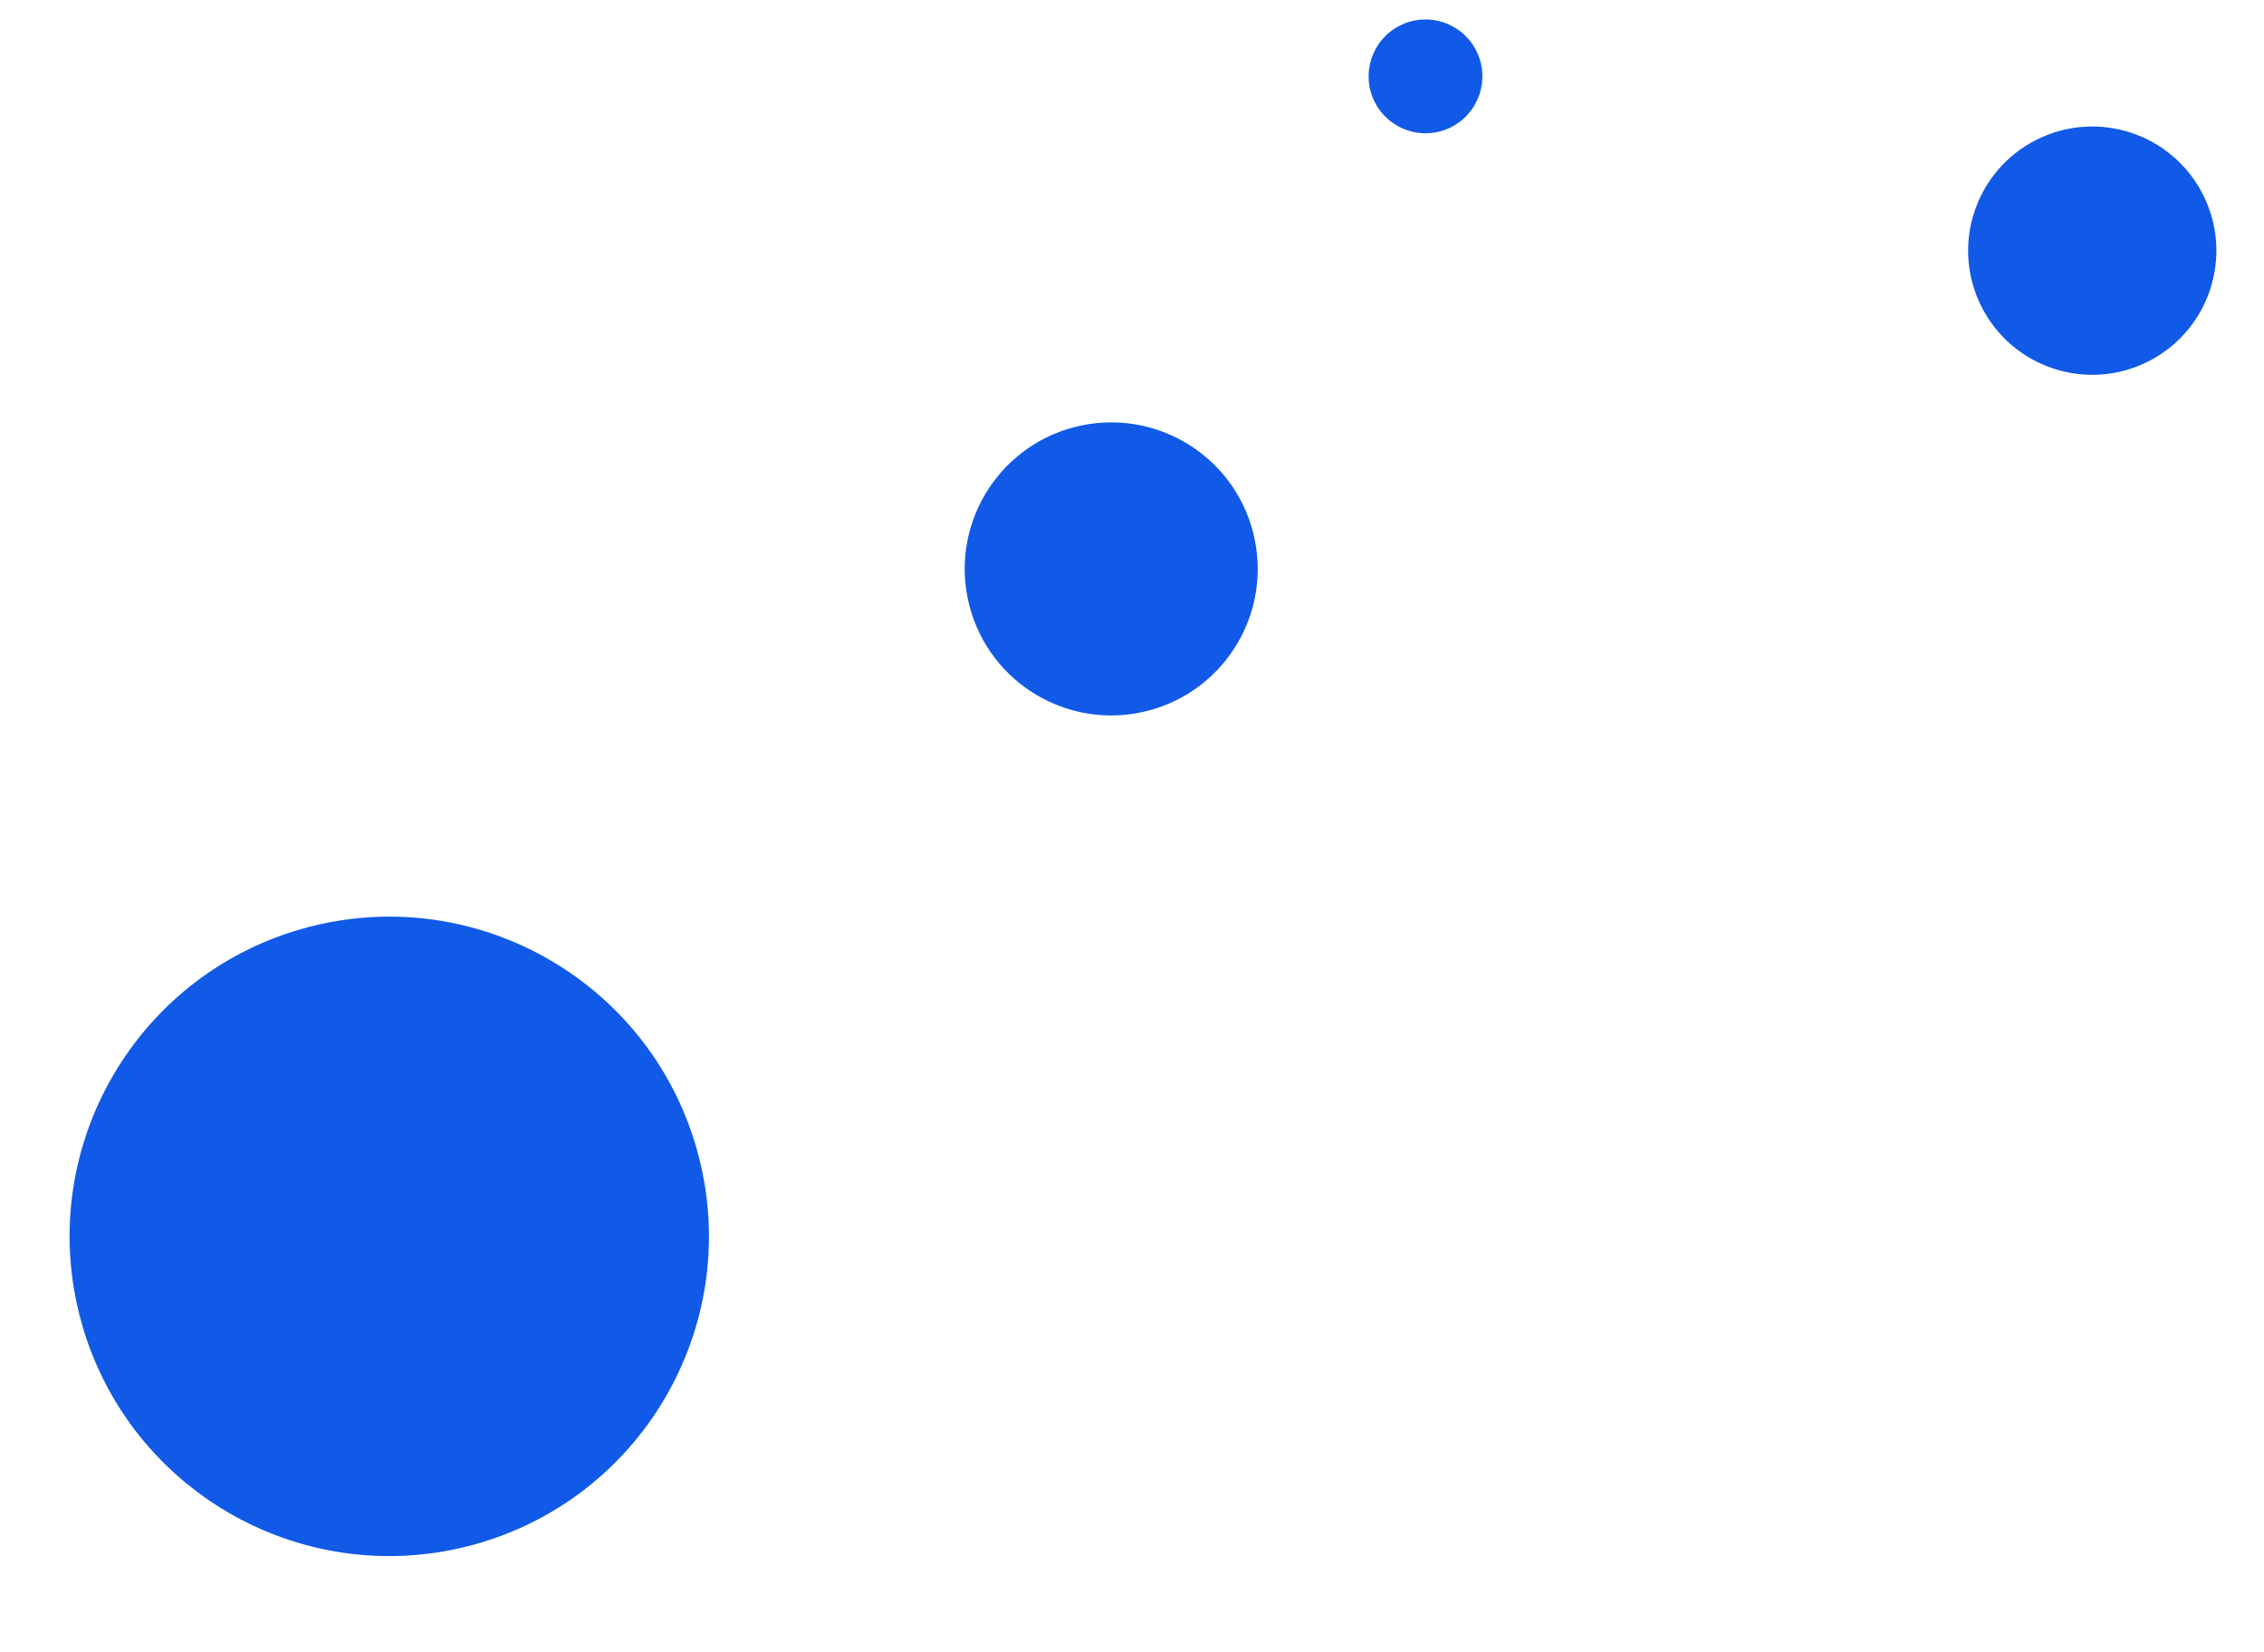 <svg width="85" height="62" viewBox="0 0 85 62" fill="none" xmlns="http://www.w3.org/2000/svg">
<circle cx="14.615" cy="46.413" r="12" transform="rotate(-14.45 14.615 46.413)" fill="#115AE7"/>
<circle cx="78.552" cy="9.41" r="4.66" transform="rotate(63.336 78.552 9.41)" fill="#115AE7"/>
<circle cx="41.72" cy="21.357" r="5.5" transform="rotate(-14.45 41.72 21.357)" fill="#115AE7"/>
<circle cx="53.519" cy="2.867" r="2.136" transform="rotate(63.336 53.519 2.867)" fill="#115AE7"/>
</svg>
